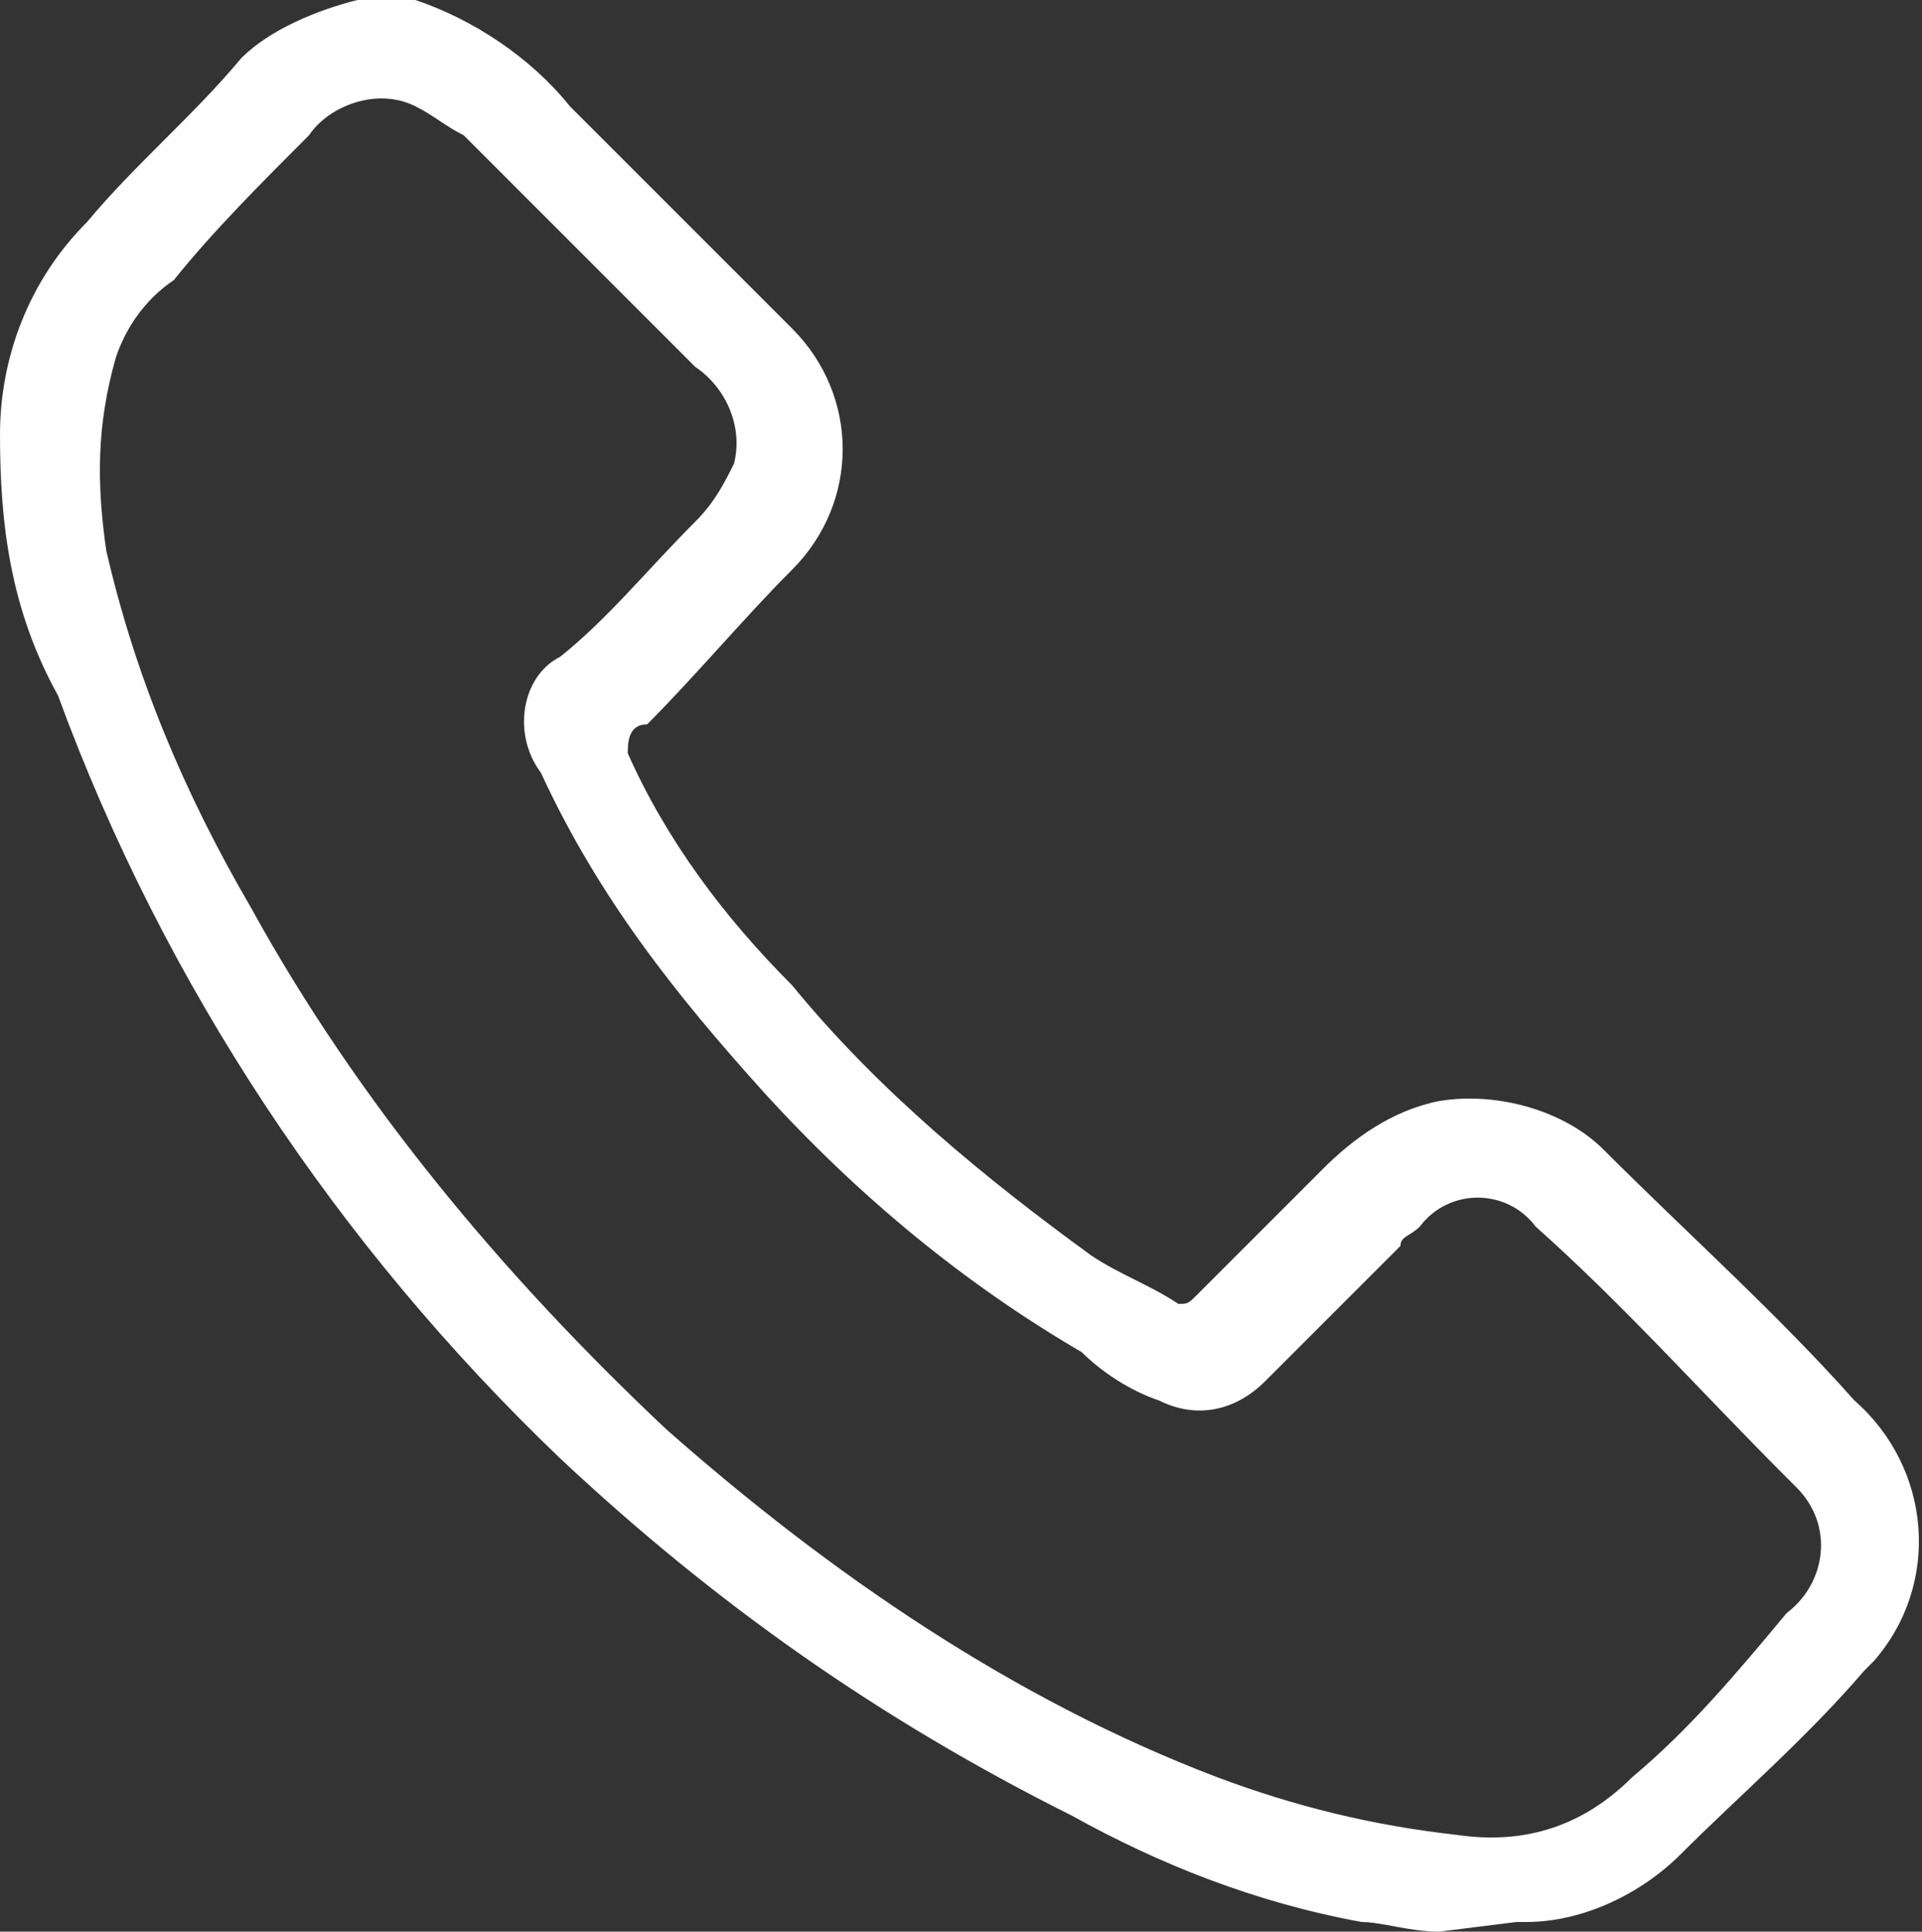 <?xml version="1.0" encoding="utf-8"?>
<!-- Generator: Adobe Illustrator 26.5.0, SVG Export Plug-In . SVG Version: 6.00 Build 0)  -->
<svg version="1.1" id="Layer_1" xmlns="http://www.w3.org/2000/svg" xmlns:xlink="http://www.w3.org/1999/xlink" x="0px" y="0px"
	 viewBox="0 0 19.9 20" style="enable-background:new 0 0 19.9 20;" xml:space="preserve">
<rect x="0" y="0" width="19.9" height="20" fill="#333333" stroke="none"/>
<style type="text/css">
	.st0{clip-path:url(#SVGID_00000114054833230340925960000002375152558296032151_);}
	.st1{fill:#FFFFFF;}
</style>
<g id="Group_482">
	<g>
		<defs>
			<rect id="SVGID_1_" width="19.9" height="20"/>
		</defs>
		<clipPath id="SVGID_00000083772927035897125800000004538640997481017221_">
			<use xlink:href="#SVGID_1_"  style="overflow:visible;"/>
		</clipPath>
		<g id="Group_410" style="clip-path:url(#SVGID_00000083772927035897125800000004538640997481017221_);">
			<path id="Path_830" class="st1" d="M14.9,20c-0.3,0-0.6-0.1-0.8-0.1c-1.1-0.2-2.1-0.6-3-1.1c-2-1-3.7-2.2-5.3-3.7
				c-2.3-2.2-4.1-4.9-5.2-7.9C0.1,6.3,0,5.4,0,4.5c0-0.8,0.3-1.6,0.9-2.2C1.4,1.7,2,1.2,2.5,0.6C2.8,0.3,3.3,0.1,3.7,0h0.6
				c0.6,0.2,1.2,0.6,1.6,1.1c0.8,0.8,1.5,1.5,2.3,2.3c0.7,0.7,0.7,1.8,0,2.5c-0.5,0.5-1,1.1-1.5,1.6C6.5,7.5,6.5,7.7,6.5,7.8
				c0,0,0,0,0,0c0.4,0.9,1,1.7,1.7,2.4c0.9,1.1,2,2,3.1,2.8c0.3,0.2,0.6,0.3,0.9,0.5c0.1,0,0.1,0,0.2-0.1c0.4-0.4,0.9-0.9,1.3-1.3
				c0.3-0.3,0.7-0.6,1.2-0.7c0.6-0.1,1.3,0.1,1.7,0.5c0.9,0.9,1.8,1.7,2.6,2.6c0.8,0.7,0.9,1.9,0.2,2.7c0,0-0.1,0.1-0.1,0.1
				c-0.6,0.7-1.3,1.3-1.9,1.9c-0.4,0.4-1,0.7-1.6,0.7c0,0-0.1,0-0.1,0L14.9,20z M15.1,19c0.7,0.1,1.3-0.1,1.8-0.6
				c0.6-0.5,1.1-1.1,1.6-1.7c0.4-0.3,0.5-0.9,0.1-1.3c0,0-0.1-0.1-0.1-0.1c-0.9-0.9-1.7-1.8-2.6-2.6c-0.3-0.4-0.9-0.4-1.2,0
				c0,0,0,0,0,0c-0.1,0.1-0.2,0.1-0.2,0.2c-0.5,0.5-1,1-1.4,1.4c-0.3,0.3-0.7,0.4-1.1,0.2c-0.3-0.1-0.6-0.3-0.8-0.5
				c-1.2-0.7-2.3-1.6-3.3-2.7c-0.9-1-1.7-2-2.3-3.3c-0.3-0.4-0.2-1,0.2-1.2c0.5-0.4,0.9-0.9,1.4-1.4c0.2-0.2,0.3-0.4,0.4-0.6
				c0.1-0.4-0.1-0.8-0.4-1C6.4,3,5.6,2.2,4.8,1.4C4.6,1.3,4.5,1.2,4.3,1.1c-0.4-0.2-0.9,0-1.1,0.3c-0.5,0.5-1,1-1.4,1.5
				C1.5,3.1,1.3,3.4,1.2,3.7C1,4.4,1,5,1.1,5.7C1.4,7,1.9,8.2,2.6,9.4c1.1,2,2.6,3.8,4.3,5.4c1.7,1.5,3.6,2.8,5.7,3.6
				C13.4,18.7,14.2,18.9,15.1,19"/>
		</g>
	</g>
</g>
</svg>
